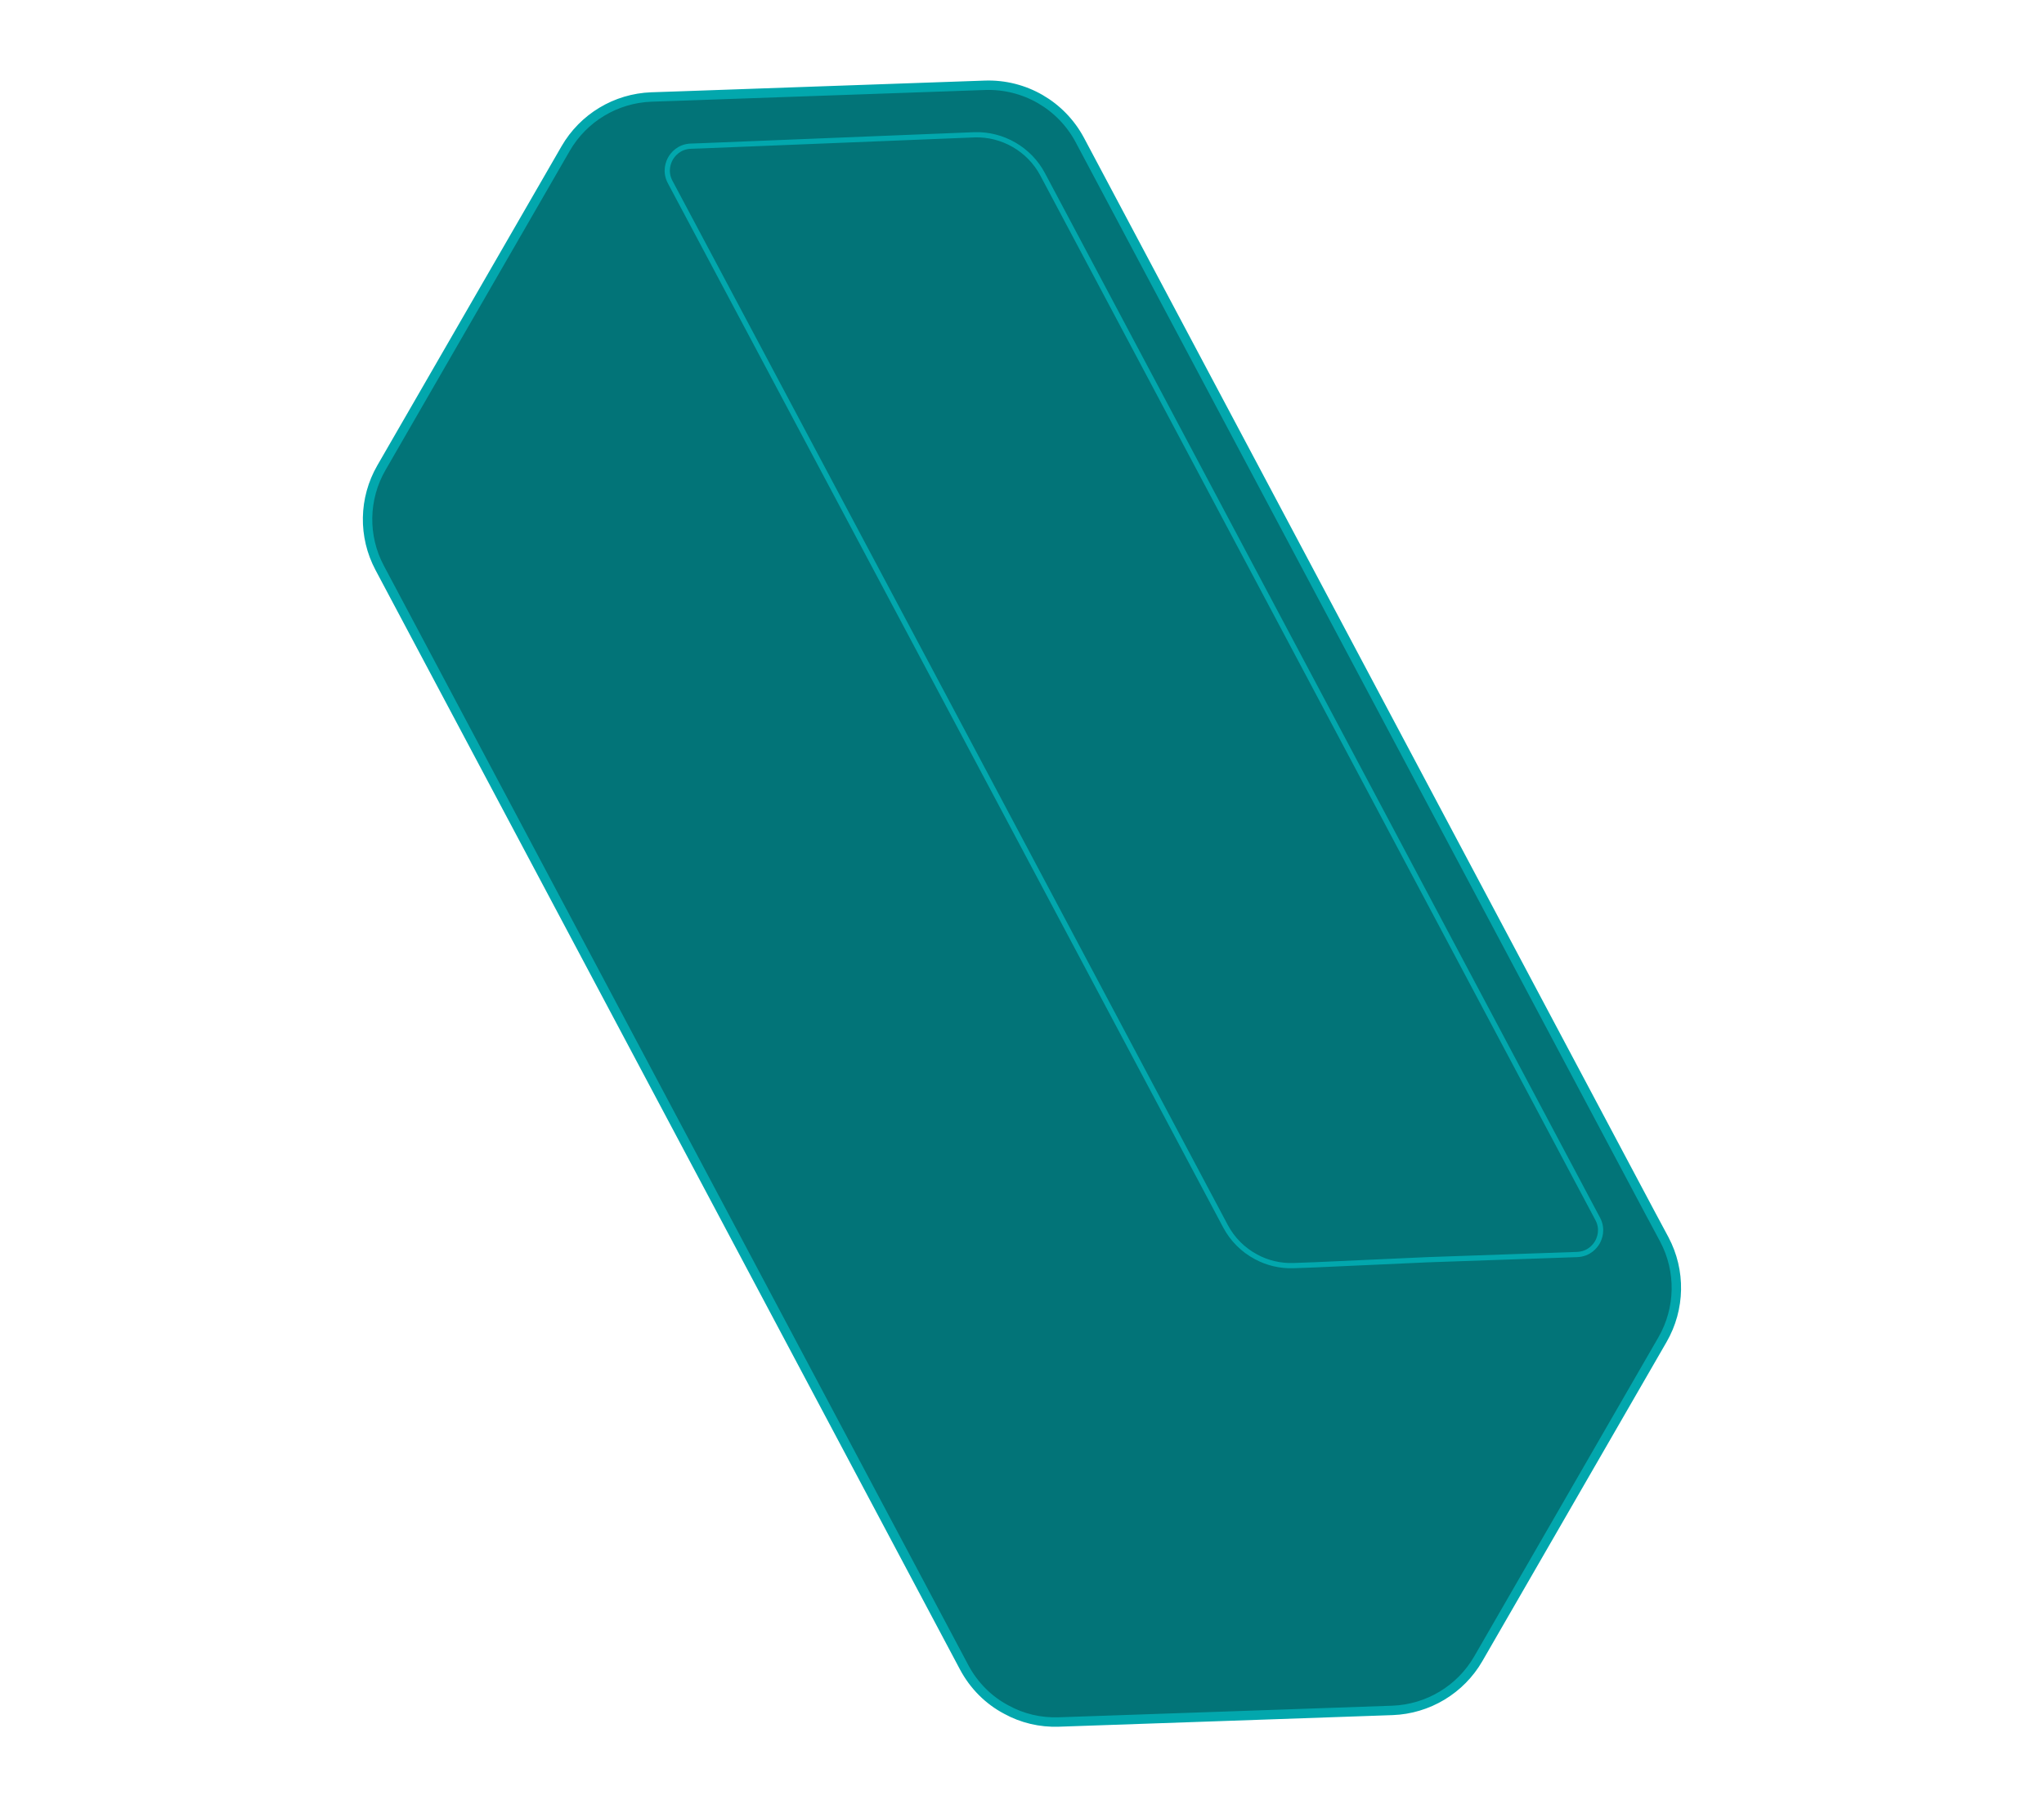 <svg width="391" height="346" viewBox="0 0 391 346" fill="none" xmlns="http://www.w3.org/2000/svg">
<path d="M192.5 326.947C189.122 325.166 186.302 322.361 184.437 318.862L72.624 108.589C69.422 102.571 69.556 95.349 72.964 89.446L108.193 28.427C111.601 22.524 117.808 18.793 124.609 18.548L129.617 18.379L131.402 18.317L156.602 17.428L188.426 16.311C192.198 16.185 195.841 17.128 198.994 18.948C202.135 20.762 204.785 23.452 206.563 26.782L300.534 203.529L315.965 232.551L316.024 232.653L318.371 237.035C321.56 243.047 321.431 250.287 318.023 256.19L282.786 317.223C279.378 323.125 273.159 326.85 266.371 327.101L232.063 328.298L202.55 329.319C198.979 329.445 195.525 328.611 192.5 326.947Z" fill="#027478" stroke="#02A7AD" stroke-width="1.8" stroke-linejoin="round"/>
<path d="M305.556 237.591C305.17 238.259 304.012 239.827 301.69 239.916L273.013 240.916L251.513 241.889L247.459 242.037C244.935 242.127 242.432 241.54 240.259 240.352C237.756 239.009 235.756 236.996 234.431 234.515L184.203 140.049L128.2 34.815C127.104 32.753 127.891 30.953 128.276 30.285C128.662 29.617 129.827 28.035 132.162 27.954L133.894 27.895L186.389 25.78C191.777 25.594 196.898 28.55 199.43 33.309L305.571 232.991L305.63 233.093C306.713 235.148 305.942 236.922 305.549 237.603L305.556 237.591Z" fill="#027478" stroke="#02A7AD" stroke-miterlimit="10" stroke-linejoin="round"/>
</svg>

